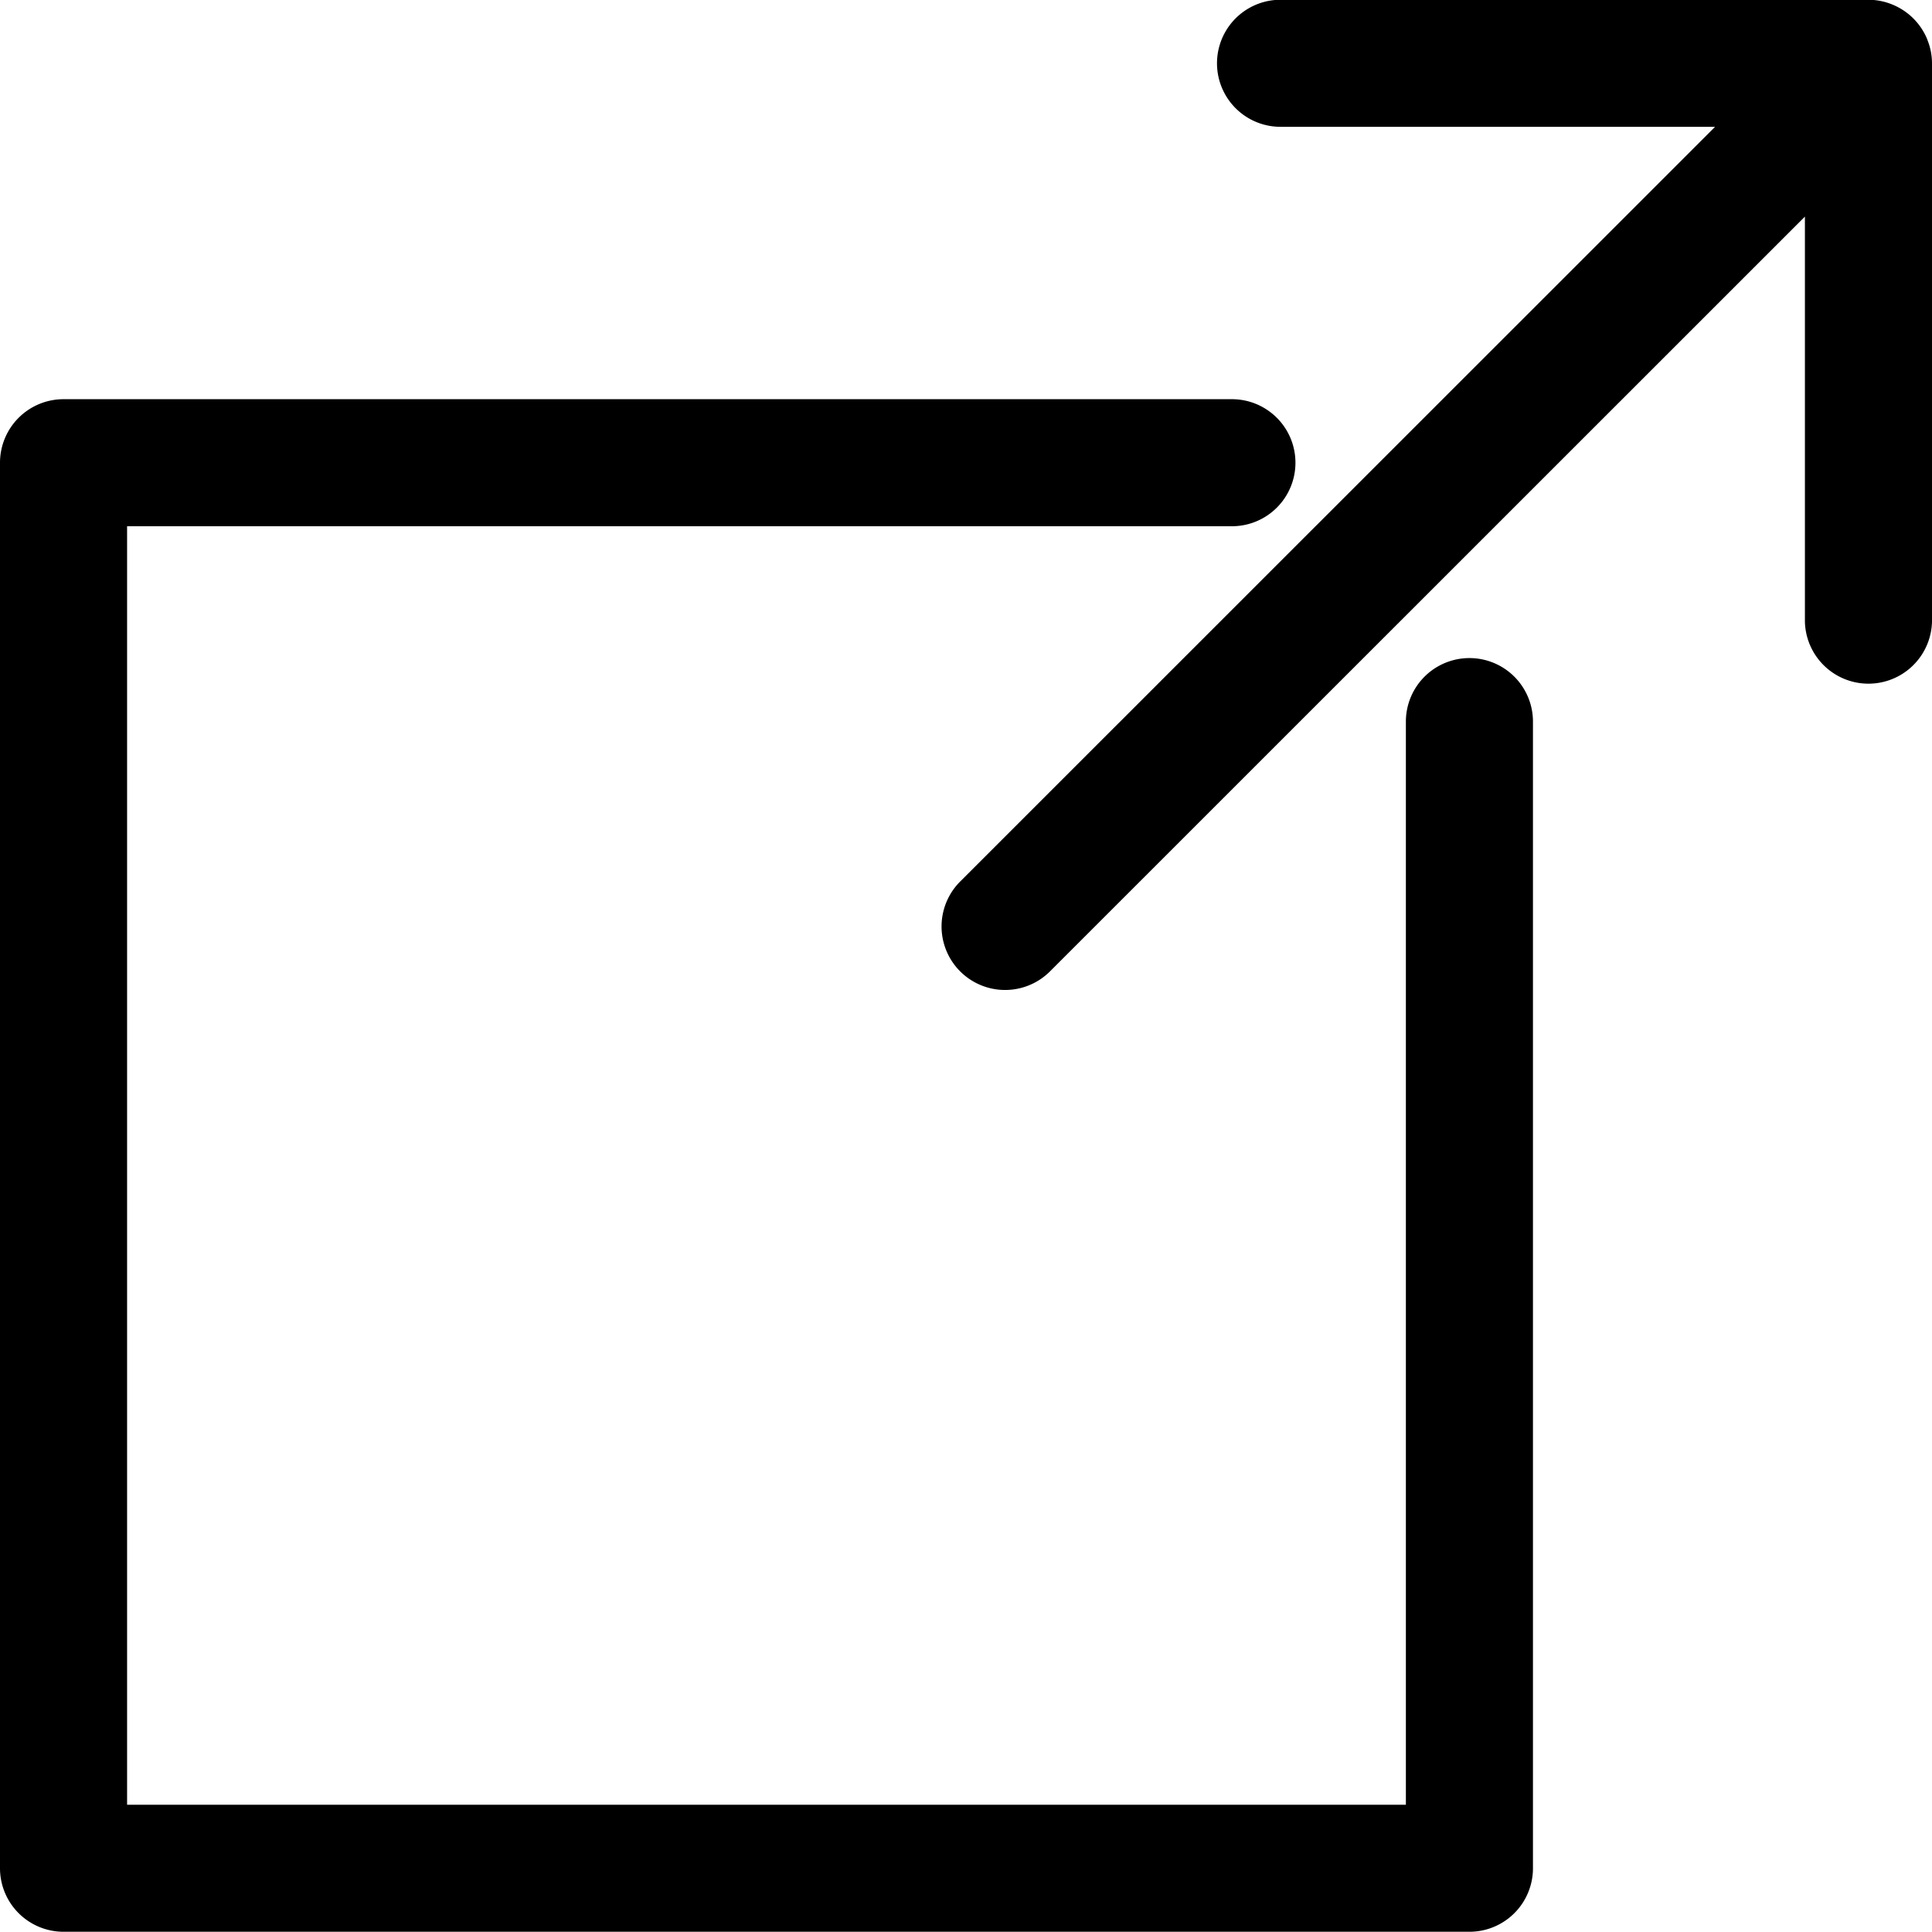 <?xml version="1.0"?>
<svg xmlns="http://www.w3.org/2000/svg" viewBox="0 0 50 50">
  <path d="M38.029 17.031a1.645 1.645 0 0 0-1.645 1.644v28.031H3.289V13.619h28.593a1.644 1.644 0 1 0 0-3.288H1.644A1.645 1.645 0 0 0 0 11.975V48.35a1.645 1.645 0 0 0 1.644 1.644h36.385a1.644 1.644 0 0 0 1.644-1.644V18.675a1.644 1.644 0 0 0-1.644-1.644z"/>
  <path d="M49.875 1.013a1.646 1.646 0 0 0-.9-.895.225.225 0 0 1-.019-.008 1.643 1.643 0 0 0-.6-.116H33.14a1.644 1.644 0 1 0 0 3.288h11.246L24.849 22.814a1.644 1.644 0 0 0 2.325 2.325L46.711 5.606v10.483a1.645 1.645 0 0 0 3.289 0V1.638a1.615 1.615 0 0 0-.117-.6.241.241 0 0 0-.008-.025z"/>
</svg>
